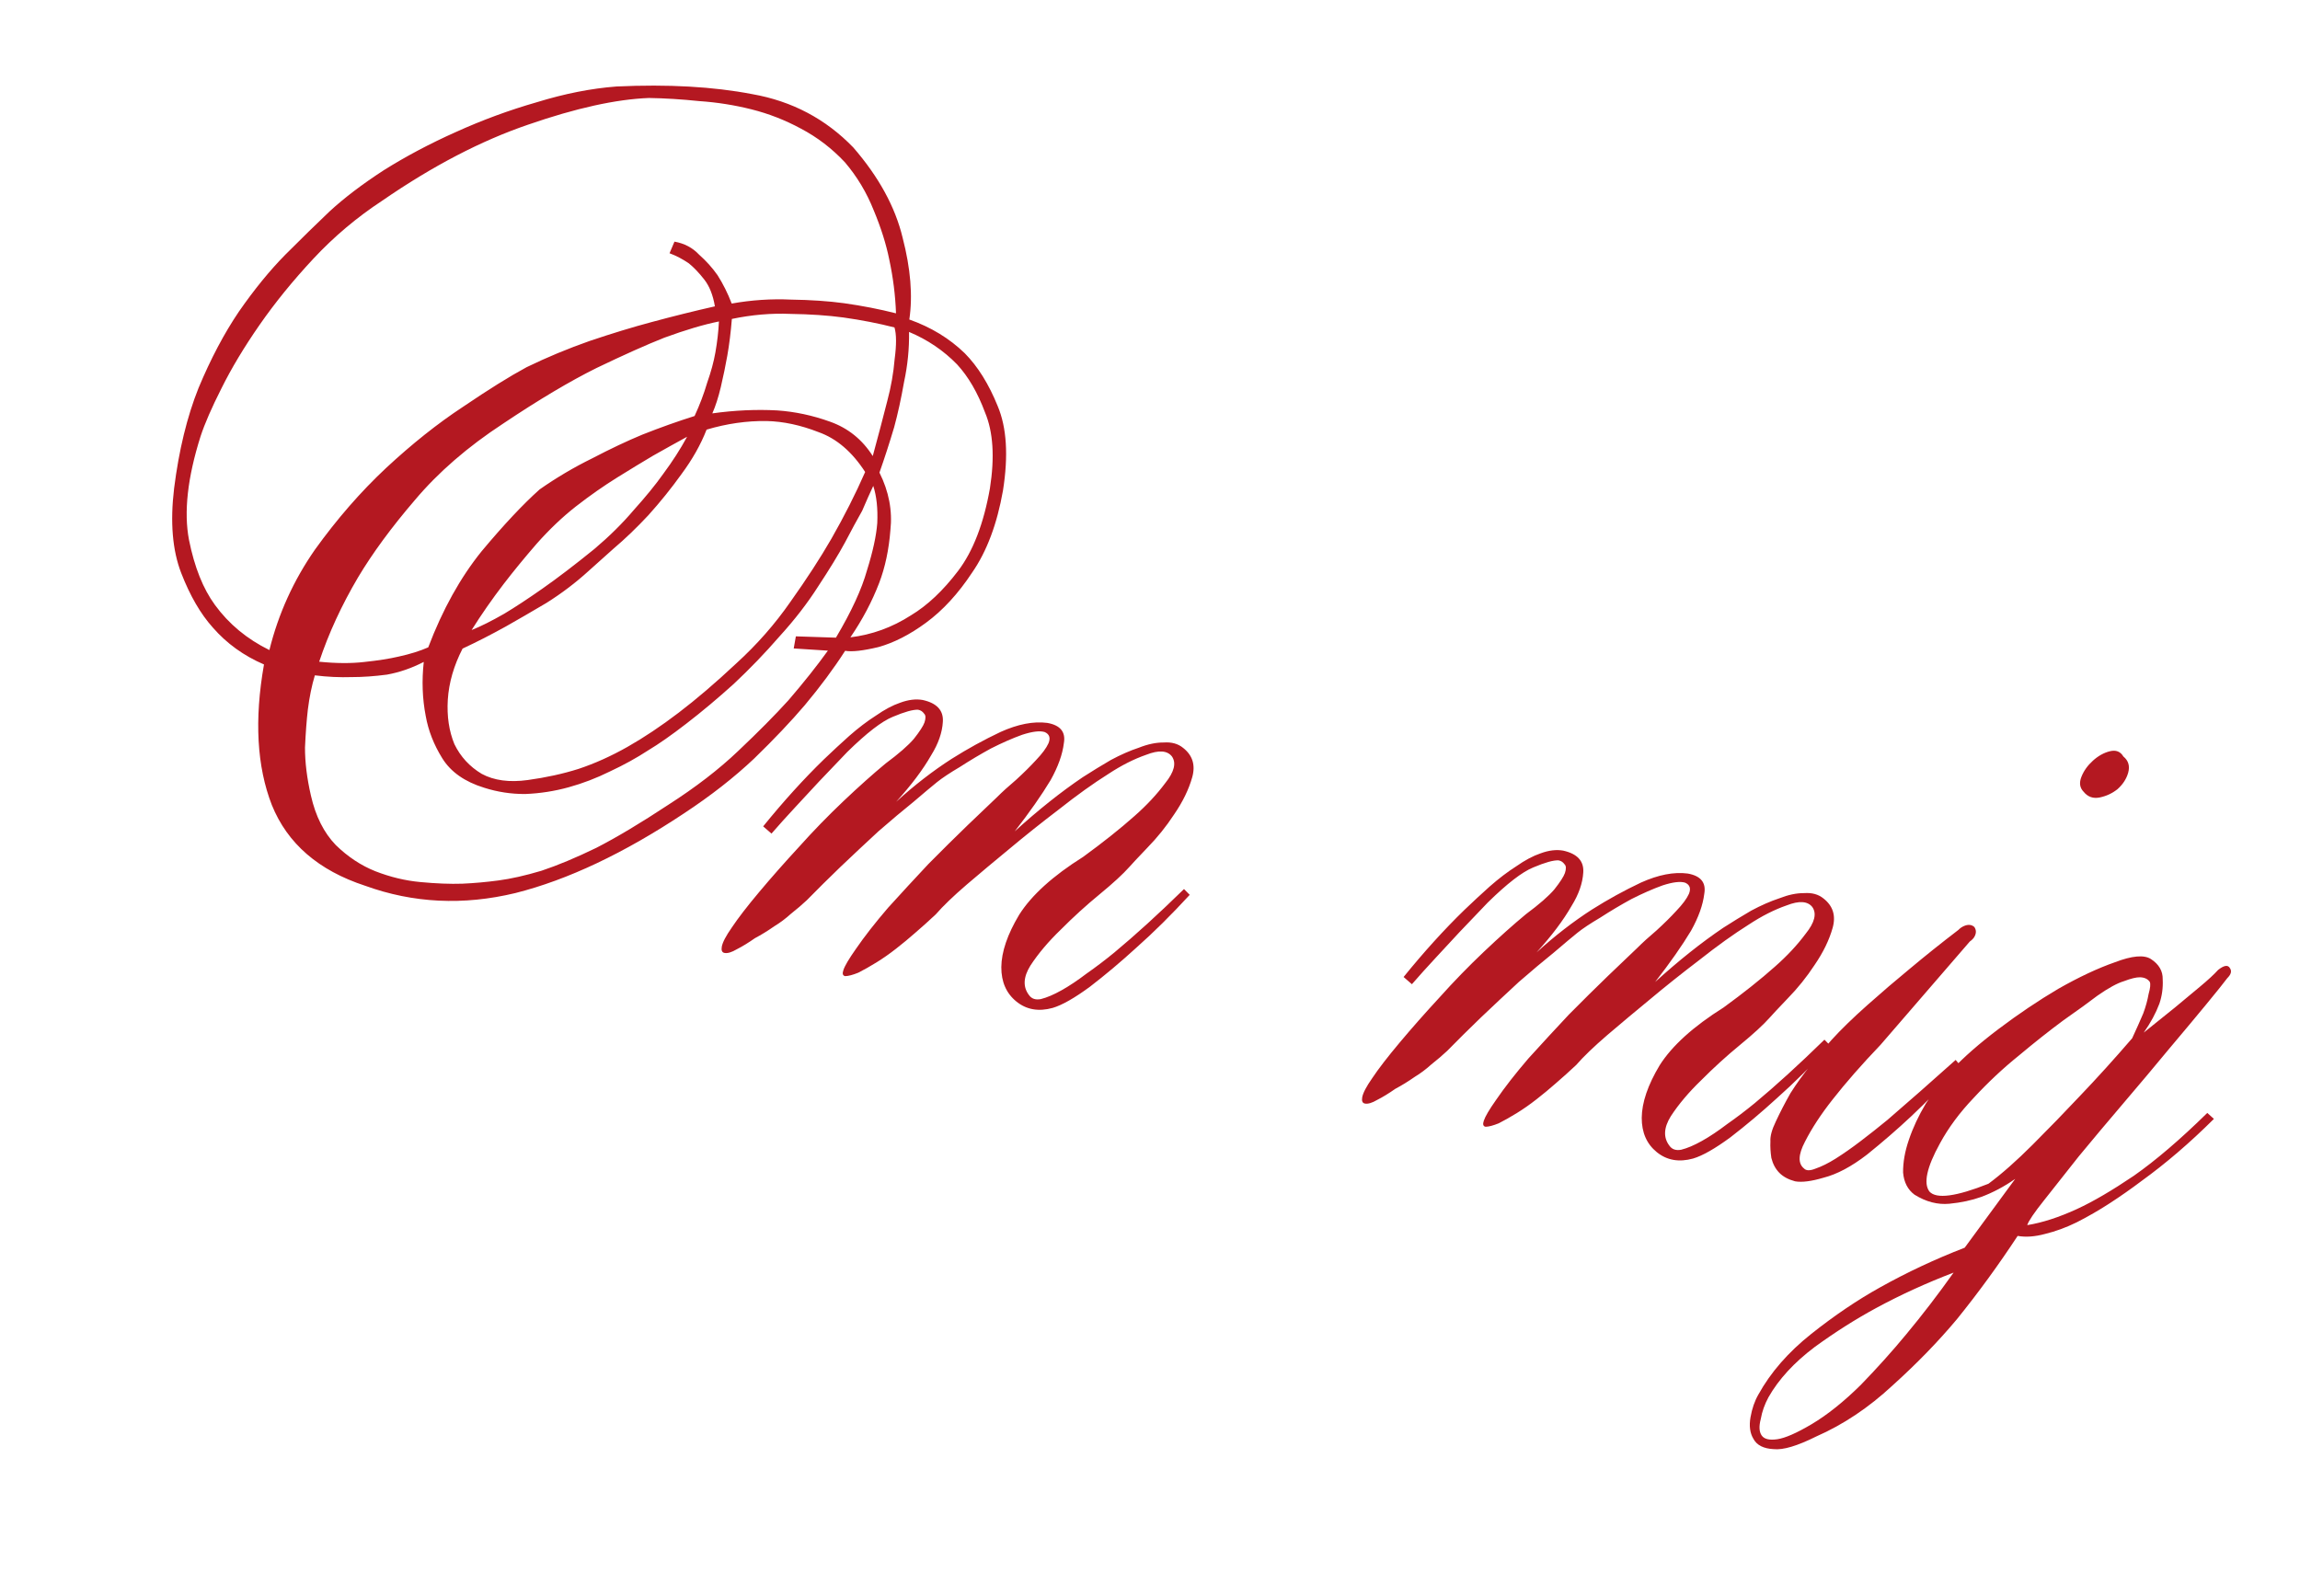 <?xml version="1.0" encoding="UTF-8"?> <svg xmlns="http://www.w3.org/2000/svg" width="219" height="152" viewBox="0 0 219 152" fill="none"><path d="M86.583 30.427C88.648 31.157 90.408 32.229 91.865 33.643C93.106 34.898 94.151 36.575 94.999 38.674C95.858 40.714 96.025 43.394 95.501 46.713C94.938 49.904 93.962 52.504 92.572 54.513C91.241 56.532 89.771 58.131 88.162 59.31C86.622 60.44 85.115 61.21 83.642 61.62C82.179 61.971 81.122 62.09 80.472 61.975C79.381 63.671 78.102 65.396 76.635 67.147C75.329 68.684 73.72 70.38 71.808 72.237C69.907 74.034 67.682 75.774 65.131 77.456C59.403 81.26 54.053 83.789 49.079 85.044C44.116 86.241 39.344 86.008 34.763 84.348C30.327 82.895 27.367 80.332 25.883 76.659C24.457 72.996 24.208 68.535 25.136 63.276C23.21 62.449 21.588 61.279 20.271 59.768C19.099 58.465 18.095 56.734 17.257 54.575C16.419 52.417 16.192 49.727 16.578 46.505C17.036 42.869 17.811 39.685 18.902 36.953C20.062 34.173 21.343 31.748 22.743 29.68C24.213 27.563 25.69 25.752 27.174 24.247C28.727 22.693 30.126 21.325 31.37 20.143C32.753 18.864 34.477 17.553 36.541 16.211C38.665 14.88 40.95 13.668 43.397 12.577C45.913 11.436 48.487 10.489 51.118 9.734C53.759 8.92 56.284 8.421 58.693 8.237C63.607 8.007 67.921 8.249 71.633 8.965C75.415 9.632 78.619 11.324 81.247 14.042C83.677 16.846 85.243 19.712 85.946 22.638C86.708 25.575 86.92 28.171 86.583 30.427ZM85.316 29.838C85.253 28.121 85.038 26.408 84.669 24.698C84.377 23.245 83.888 21.696 83.203 20.052C82.529 18.349 81.611 16.817 80.45 15.454C79.219 14.141 77.824 13.072 76.263 12.249C74.761 11.436 73.194 10.824 71.56 10.414C69.926 10.004 68.267 9.742 66.581 9.628C64.906 9.454 63.309 9.355 61.79 9.331C58.662 9.45 54.826 10.297 50.284 11.872C45.811 13.398 41.181 15.811 36.396 19.11C33.984 20.695 31.801 22.534 29.848 24.627C27.895 26.72 26.184 28.825 24.714 30.941C23.244 33.058 22.036 35.069 21.091 36.974C20.157 38.82 19.491 40.347 19.095 41.557C17.855 45.481 17.489 48.767 17.996 51.416C18.515 54.005 19.339 56.07 20.468 57.609C21.793 59.427 23.521 60.859 25.651 61.905C26.503 58.46 27.948 55.273 29.988 52.342C32.087 49.422 34.34 46.834 36.749 44.578C39.227 42.274 41.671 40.329 44.083 38.743C46.506 37.099 48.525 35.84 50.141 34.968C52.073 34.029 54.079 33.195 56.157 32.465C58.294 31.745 60.258 31.147 62.048 30.67C64.095 30.117 66.102 29.618 68.07 29.173C67.892 28.106 67.555 27.255 67.058 26.619C66.561 25.983 66.072 25.47 65.593 25.081C64.995 24.671 64.381 24.349 63.752 24.117L64.221 23.011C65.166 23.178 65.947 23.59 66.562 24.247C67.247 24.855 67.833 25.506 68.319 26.201C68.844 27.025 69.295 27.927 69.67 28.907C71.557 28.57 73.438 28.444 75.311 28.531C77.195 28.558 78.881 28.673 80.368 28.874C82.092 29.117 83.742 29.439 85.316 29.838ZM68.456 30.612C67.003 30.904 65.267 31.421 63.248 32.161C61.544 32.836 59.395 33.797 56.799 35.045C54.262 36.304 51.3 38.066 47.916 40.333C44.541 42.541 41.736 44.97 39.502 47.623C37.278 50.216 35.474 52.67 34.091 54.985C32.528 57.634 31.294 60.31 30.391 63.014C32.007 63.178 33.437 63.186 34.681 63.04C35.985 62.904 37.081 62.732 37.971 62.523C39.049 62.287 39.983 61.995 40.776 61.647C42.141 58.049 43.837 54.998 45.863 52.491C47.948 49.995 49.786 48.035 51.378 46.61C52.977 45.49 54.643 44.505 56.378 43.653C58.122 42.742 59.718 41.987 61.163 41.389C62.866 40.715 64.524 40.124 66.137 39.616C66.63 38.546 67.03 37.489 67.335 36.446C67.7 35.414 67.961 34.455 68.117 33.568C68.294 32.564 68.407 31.578 68.456 30.612ZM65.423 41.592C64.412 42.145 63.331 42.746 62.18 43.397C61.228 43.96 60.102 44.645 58.802 45.451C57.502 46.258 56.182 47.182 54.84 48.225C53.568 49.22 52.324 50.401 51.108 51.771C49.961 53.092 48.913 54.37 47.965 55.603C46.856 57.053 45.836 58.518 44.905 59.999C45.756 59.662 46.792 59.144 48.012 58.445C49.034 57.833 50.24 57.04 51.63 56.067C53.089 55.045 54.744 53.783 56.593 52.281C58.024 51.072 59.279 49.831 60.356 48.558C61.493 47.296 62.426 46.151 63.155 45.122C64.035 43.937 64.79 42.76 65.423 41.592ZM85.17 31.183C83.655 30.794 82.035 30.478 80.311 30.235C78.823 30.034 77.138 29.919 75.254 29.892C73.44 29.815 71.584 29.976 69.686 30.372C69.585 31.634 69.441 32.796 69.254 33.86C69.087 34.805 68.88 35.805 68.634 36.858C68.397 37.852 68.128 38.688 67.826 39.366C69.95 39.07 72.007 38.976 73.999 39.083C75.684 39.198 77.358 39.554 79.02 40.151C80.74 40.759 82.101 41.852 83.102 43.43C83.623 41.511 84.084 39.765 84.483 38.19C84.841 36.852 85.075 35.523 85.186 34.202C85.367 32.832 85.362 31.826 85.17 31.183ZM82.378 44.947C81.133 43.022 79.651 41.755 77.93 41.147C76.22 40.48 74.576 40.129 72.998 40.095C71.114 40.067 69.208 40.34 67.279 40.914C66.723 42.339 65.925 43.752 64.886 45.153C63.917 46.505 62.864 47.812 61.727 49.074C60.602 50.277 59.502 51.332 58.428 52.239C57.413 53.157 56.617 53.87 56.04 54.377C54.806 55.5 53.47 56.513 52.031 57.417C50.603 58.262 49.314 59.01 48.163 59.66C46.745 60.445 45.373 61.148 44.045 61.766C43.211 63.386 42.742 65.01 42.638 66.636C42.544 68.204 42.753 69.611 43.264 70.859C43.845 72.058 44.714 73.003 45.871 73.695C47.039 74.327 48.497 74.523 50.245 74.283C51.994 74.043 53.61 73.689 55.094 73.219C56.648 72.701 58.203 72 59.76 71.117C61.317 70.234 62.94 69.15 64.629 67.863C66.318 66.577 68.148 65.011 70.118 63.165C72.078 61.379 73.793 59.427 75.263 57.31C76.802 55.144 78.099 53.149 79.151 51.324C80.385 49.165 81.46 47.04 82.378 44.947ZM83.15 46.272C82.858 46.89 82.505 47.681 82.092 48.644C81.65 49.419 81.108 50.42 80.465 51.647C79.833 52.815 78.976 54.218 77.896 55.855C76.884 57.443 75.661 59.025 74.226 60.6C72.85 62.185 71.395 63.695 69.863 65.131C68.341 66.507 66.839 67.766 65.359 68.906C63.948 69.998 62.731 70.849 61.71 71.461C60.608 72.181 59.393 72.85 58.066 73.469C56.797 74.098 55.49 74.599 54.145 74.971C52.8 75.343 51.422 75.557 50.011 75.613C48.669 75.62 47.364 75.42 46.096 75.014C44.246 74.444 42.919 73.509 42.112 72.21C41.306 70.91 40.781 69.568 40.537 68.185C40.217 66.544 40.154 64.827 40.349 63.034C39.209 63.625 38.041 64.028 36.845 64.244C35.66 64.4 34.55 64.479 33.514 64.479C32.349 64.517 31.171 64.462 29.979 64.313C29.684 65.296 29.461 66.384 29.312 67.576C29.194 68.591 29.104 69.794 29.041 71.184C29.038 72.585 29.226 74.111 29.605 75.762C30.05 77.729 30.84 79.3 31.973 80.474C33.117 81.59 34.371 82.42 35.737 82.966C37.163 83.522 38.594 83.866 40.033 83.998C41.532 84.14 42.863 84.192 44.027 84.153C45.132 84.105 46.278 84.002 47.463 83.845C48.648 83.689 50.012 83.381 51.555 82.922C53.109 82.404 54.852 81.675 56.784 80.737C58.727 79.739 61.009 78.374 63.629 76.643C66.239 74.971 68.46 73.261 70.291 71.512C72.192 69.715 73.786 68.107 75.071 66.689C76.528 64.996 77.78 63.42 78.83 61.96L75.576 61.752L75.78 60.599L79.596 60.724C81.069 58.242 82.056 56.101 82.556 54.3C83.116 52.51 83.441 51.014 83.531 49.812C83.593 48.421 83.466 47.241 83.15 46.272ZM86.557 31.61C86.582 33.199 86.424 34.786 86.083 36.371C85.802 37.966 85.488 39.403 85.14 40.682C84.692 42.187 84.225 43.628 83.739 45.005C84.639 46.808 84.987 48.636 84.782 50.489C84.636 52.352 84.28 54.026 83.714 55.51C83.036 57.279 82.123 59.007 80.972 60.693C83.026 60.446 84.947 59.748 86.733 58.601C88.3 57.659 89.798 56.248 91.227 54.367C92.655 52.486 93.666 49.862 94.26 46.494C94.722 43.529 94.567 41.126 93.795 39.284C93.092 37.393 92.204 35.866 91.13 34.702C89.84 33.377 88.316 32.347 86.557 31.61ZM96.618 79.17C98.867 77.129 101.028 75.409 103.103 74.008C103.996 73.434 104.884 72.89 105.767 72.376C106.709 71.871 107.6 71.48 108.441 71.202C109.293 70.865 110.084 70.7 110.813 70.707C111.554 70.654 112.164 70.823 112.643 71.212C113.554 71.921 113.846 72.856 113.52 74.017C113.193 75.178 112.62 76.356 111.8 77.552C111.049 78.699 110.191 79.766 109.225 80.753C108.328 81.692 107.765 82.293 107.536 82.557C106.928 83.242 105.982 84.111 104.7 85.165C103.418 86.218 102.184 87.341 100.999 88.533C99.824 89.666 98.862 90.806 98.111 91.954C97.43 93.052 97.386 93.989 97.981 94.764C98.224 95.111 98.598 95.238 99.102 95.144C99.675 95.001 100.334 94.722 101.078 94.304C101.822 93.887 102.616 93.357 103.46 92.714C104.364 92.081 105.243 91.414 106.098 90.712C108.096 89.053 110.31 87.037 112.739 84.663L113.281 85.216C111.547 87.103 109.85 88.784 108.188 90.258C106.736 91.586 105.269 92.82 103.789 93.96C102.319 95.041 101.134 95.716 100.233 95.983C98.888 96.355 97.736 96.152 96.777 95.374C95.817 94.595 95.339 93.506 95.343 92.105C95.356 90.645 95.924 88.979 97.047 87.105C98.228 85.242 100.258 83.406 103.135 81.599C105.022 80.225 106.652 78.929 108.025 77.709C109.179 76.694 110.155 75.647 110.955 74.57C111.813 73.503 112.023 72.656 111.585 72.031C111.137 71.464 110.323 71.412 109.145 71.875C107.977 72.278 106.773 72.888 105.532 73.705C104.094 74.609 102.525 75.734 100.825 77.079C99.136 78.365 97.541 79.638 96.04 80.896C94.757 81.949 93.435 83.056 92.073 84.218C90.78 85.33 89.789 86.282 89.101 87.075C88.444 87.69 87.793 88.276 87.146 88.832C86.57 89.34 85.963 89.842 85.327 90.339C84.691 90.836 84.066 91.274 83.45 91.653C82.835 92.032 82.26 92.357 81.725 92.628C81.2 92.841 80.785 92.95 80.479 92.957C80.242 92.915 80.185 92.722 80.307 92.378C80.439 91.975 80.83 91.313 81.479 90.392C82.299 89.196 83.323 87.884 84.55 86.455C85.835 85.037 87.116 83.648 88.391 82.289C89.726 80.94 90.981 79.699 92.155 78.566C93.33 77.433 94.246 76.558 94.902 75.943C95.42 75.425 96.037 74.864 96.753 74.259C97.479 73.595 98.106 72.974 98.635 72.397C99.233 71.772 99.632 71.233 99.834 70.781C100.046 70.27 99.926 69.914 99.474 69.712C99.011 69.57 98.296 69.657 97.326 69.973C96.415 70.3 95.425 70.735 94.354 71.277C93.343 71.83 92.356 72.417 91.393 73.04C90.441 73.603 89.716 74.084 89.219 74.484C88.722 74.884 87.972 75.513 86.967 76.372C85.973 77.171 84.865 78.103 83.641 79.167C82.477 80.241 81.273 81.369 80.029 82.551C78.854 83.684 77.784 84.744 76.818 85.731C76.38 86.142 75.878 86.571 75.311 87.019C74.804 87.478 74.277 87.873 73.732 88.203C73.106 88.641 72.491 89.02 71.886 89.34C71.261 89.778 70.68 90.133 70.145 90.404C69.669 90.685 69.283 90.8 68.988 90.748C68.751 90.706 68.665 90.508 68.727 90.154C68.8 89.74 69.121 89.127 69.691 88.313C70.272 87.441 71.14 86.314 72.298 84.934C73.455 83.555 74.711 82.131 76.066 80.664C77.432 79.138 78.847 77.681 80.31 76.294C81.773 74.907 83.111 73.712 84.324 72.707C85.585 71.772 86.485 70.986 87.024 70.35C87.573 69.655 87.908 69.135 88.03 68.791C88.162 68.388 88.15 68.112 87.993 67.962C87.847 67.754 87.656 67.629 87.42 67.587C86.937 67.563 86.135 67.787 85.016 68.26C83.967 68.684 82.521 69.8 80.679 71.607C79.783 72.546 78.886 73.485 77.989 74.423C77.162 75.313 76.41 76.125 75.732 76.858C74.905 77.748 74.147 78.589 73.46 79.382L72.667 78.694C74.613 76.295 76.542 74.168 78.453 72.312C79.259 71.54 80.06 70.798 80.856 70.085C81.722 69.324 82.566 68.681 83.39 68.156C84.224 67.572 84.997 67.16 85.71 66.92C86.492 66.631 87.208 66.544 87.858 66.659C89.206 66.957 89.846 67.649 89.776 68.734C89.718 69.759 89.347 70.821 88.666 71.919C87.874 73.303 86.76 74.782 85.325 76.356C87.066 74.775 88.83 73.41 90.616 72.263C92.125 71.31 93.676 70.457 95.272 69.703C96.926 68.958 98.408 68.671 99.719 68.842C100.96 69.06 101.486 69.702 101.299 70.765C101.17 71.839 100.75 73.014 100.037 74.29C99.176 75.722 98.036 77.349 96.618 79.17Z" fill="#B41821"></path><path d="M157.597 93.514C159.846 91.474 162.007 89.753 164.082 88.352C164.975 87.778 165.863 87.234 166.746 86.719C167.688 86.215 168.579 85.824 169.42 85.546C170.272 85.209 171.062 85.044 171.792 85.05C172.533 84.998 173.143 85.167 173.622 85.556C174.533 86.265 174.825 87.2 174.499 88.361C174.172 89.522 173.599 90.7 172.779 91.896C172.028 93.043 171.17 94.11 170.204 95.097C169.307 96.036 168.744 96.637 168.515 96.901C167.907 97.586 166.961 98.455 165.679 99.508C164.396 100.562 163.163 101.685 161.978 102.877C160.803 104.01 159.84 105.15 159.09 106.297C158.409 107.396 158.365 108.333 158.96 109.108C159.203 109.455 159.577 109.582 160.081 109.488C160.654 109.345 161.313 109.066 162.057 108.648C162.8 108.231 163.595 107.701 164.439 107.058C165.343 106.425 166.222 105.758 167.077 105.056C169.075 103.397 171.289 101.381 173.718 99.007L174.26 99.559C172.526 101.447 170.829 103.128 169.167 104.602C167.715 105.93 166.248 107.164 164.768 108.304C163.298 109.385 162.113 110.059 161.212 110.327C159.867 110.699 158.715 110.496 157.756 109.718C156.796 108.939 156.318 107.85 156.322 106.449C156.335 104.989 156.903 103.323 158.026 101.449C159.207 99.586 161.237 97.75 164.114 95.943C166.001 94.57 167.631 93.273 169.004 92.053C170.158 91.038 171.134 89.991 171.934 88.914C172.792 87.847 173.002 87 172.564 86.375C172.116 85.808 171.302 85.756 170.124 86.219C168.956 86.622 167.752 87.232 166.511 88.049C165.073 88.953 163.504 90.078 161.804 91.423C160.115 92.709 158.52 93.981 157.019 95.24C155.736 96.293 154.414 97.4 153.052 98.561C151.759 99.674 150.768 100.626 150.08 101.419C149.423 102.034 148.772 102.62 148.125 103.176C147.548 103.684 146.942 104.186 146.306 104.683C145.67 105.18 145.044 105.618 144.429 105.997C143.814 106.376 143.239 106.701 142.704 106.972C142.179 107.184 141.764 107.294 141.458 107.301C141.221 107.259 141.164 107.066 141.286 106.722C141.418 106.319 141.809 105.657 142.458 104.736C143.279 103.54 144.302 102.228 145.529 100.799C146.814 99.381 148.095 97.992 149.37 96.633C150.705 95.284 151.96 94.043 153.134 92.91C154.309 91.777 155.225 90.902 155.881 90.287C156.399 89.769 157.016 89.208 157.732 88.603C158.458 87.939 159.086 87.318 159.614 86.741C160.211 86.116 160.611 85.577 160.813 85.125C161.025 84.614 160.905 84.258 160.453 84.056C159.99 83.914 159.274 84.001 158.305 84.317C157.394 84.644 156.404 85.079 155.333 85.621C154.322 86.174 153.335 86.761 152.372 87.384C151.42 87.947 150.695 88.428 150.198 88.828C149.701 89.228 148.951 89.857 147.946 90.716C146.952 91.515 145.844 92.447 144.62 93.511C143.456 94.585 142.252 95.713 141.008 96.895C139.833 98.028 138.763 99.088 137.797 100.075C137.359 100.486 136.857 100.915 136.29 101.363C135.783 101.822 135.256 102.217 134.711 102.547C134.085 102.985 133.47 103.364 132.865 103.684C132.24 104.122 131.659 104.477 131.124 104.748C130.648 105.029 130.262 105.144 129.967 105.092C129.73 105.05 129.644 104.852 129.706 104.498C129.779 104.084 130.1 103.471 130.67 102.657C131.251 101.785 132.119 100.658 133.277 99.278C134.434 97.898 135.69 96.475 137.045 95.008C138.411 93.482 139.826 92.025 141.289 90.638C142.752 89.251 144.09 88.056 145.303 87.051C146.564 86.116 147.464 85.33 148.003 84.694C148.552 83.999 148.887 83.479 149.009 83.135C149.141 82.732 149.129 82.456 148.972 82.306C148.826 82.097 148.635 81.972 148.399 81.931C147.916 81.906 147.114 82.131 145.995 82.604C144.946 83.028 143.5 84.144 141.658 85.951C140.762 86.89 139.865 87.829 138.968 88.767C138.141 89.657 137.389 90.469 136.711 91.202C135.884 92.092 135.127 92.933 134.438 93.726L133.646 93.038C135.592 90.639 137.521 88.512 139.432 86.656C140.238 85.884 141.039 85.142 141.835 84.429C142.701 83.668 143.545 83.025 144.369 82.5C145.203 81.916 145.976 81.504 146.689 81.264C147.471 80.975 148.187 80.888 148.837 81.003C150.185 81.301 150.825 81.993 150.755 83.077C150.696 84.103 150.326 85.165 149.645 86.263C148.853 87.647 147.739 89.126 146.304 90.7C148.045 89.119 149.809 87.754 151.595 86.607C153.104 85.654 154.655 84.801 156.251 84.046C157.905 83.302 159.387 83.015 160.698 83.186C161.939 83.404 162.465 84.046 162.278 85.109C162.149 86.183 161.729 87.358 161.016 88.634C160.155 90.066 159.015 91.692 157.597 93.514ZM179.064 99.493C177.27 101.37 175.745 103.111 174.487 104.717C173.389 106.108 172.513 107.446 171.86 108.732C171.217 109.959 171.189 110.807 171.777 111.276C171.982 111.495 172.347 111.499 172.872 111.286C173.456 111.085 174.09 110.77 174.774 110.342C175.529 109.866 176.328 109.307 177.172 108.663C178.017 108.02 178.867 107.348 179.722 106.645C181.661 104.977 183.824 103.074 186.212 100.936L186.665 101.473C185.07 103.263 183.506 104.876 181.974 106.311C180.66 107.542 179.258 108.757 177.767 109.956C176.286 111.097 174.908 111.828 173.633 112.152C172.476 112.496 171.572 112.611 170.922 112.496C170.282 112.323 169.782 112.052 169.42 111.683C169.059 111.315 168.807 110.844 168.664 110.27C168.581 109.707 168.551 109.184 168.575 108.701C168.54 108.208 168.714 107.568 169.096 106.782C169.489 105.938 169.951 105.044 170.483 104.102C171.074 103.171 171.718 102.279 172.417 101.428C173.126 100.517 173.784 99.719 174.392 99.034C175.299 98.037 176.439 96.928 177.812 95.708C179.185 94.487 180.512 93.351 181.795 92.297C183.296 91.039 184.856 89.791 186.476 88.553C186.625 88.397 186.799 88.275 186.997 88.188C187.393 88.014 187.724 88.042 187.988 88.272C188.182 88.55 188.189 88.856 188.009 89.189C187.918 89.356 187.769 89.513 187.56 89.659L179.064 99.493ZM198.392 75.393C198.031 75.024 197.961 74.555 198.183 73.985C198.406 73.415 198.771 72.901 199.278 72.442C199.785 71.983 200.326 71.682 200.899 71.54C201.473 71.397 201.9 71.564 202.182 72.04C202.662 72.429 202.815 72.944 202.641 73.583C202.478 74.163 202.142 74.683 201.635 75.142C201.138 75.542 200.573 75.808 199.941 75.94C199.308 76.072 198.792 75.89 198.392 75.393ZM192.115 117.695C190.283 120.48 188.355 123.125 186.329 125.631C184.553 127.755 182.506 129.862 180.188 131.951C177.929 134.05 175.512 135.665 172.937 136.795C171.133 137.696 169.783 138.097 168.886 138C167.92 137.952 167.277 137.625 166.957 137.02C166.627 136.475 166.534 135.788 166.68 134.961C166.826 134.134 167.074 133.416 167.425 132.808C168.589 130.698 170.27 128.77 172.466 127.025C174.663 125.28 176.842 123.806 179.003 122.603C181.572 121.167 184.262 119.905 187.073 118.817L191.885 112.263C190.842 112.993 189.766 113.565 188.658 113.979C187.747 114.305 186.734 114.523 185.618 114.631C184.503 114.739 183.395 114.452 182.297 113.771C181.651 113.291 181.287 112.588 181.207 111.66C181.197 110.683 181.379 109.649 181.754 108.557C182.14 107.407 182.678 106.253 183.37 105.095C184.131 103.889 184.96 102.817 185.856 101.878C186.982 100.675 188.459 99.382 190.287 97.999C192.185 96.567 194.086 95.287 195.99 94.161C197.954 93.045 199.747 92.203 201.37 91.637C203.004 91.011 204.149 90.908 204.806 91.329C205.571 91.829 205.945 92.474 205.927 93.263C205.969 94.062 205.863 94.835 205.61 95.583C205.266 96.497 204.769 97.415 204.119 98.336C205.182 97.487 206.176 96.688 207.101 95.937C207.886 95.284 208.672 94.63 209.457 93.976C210.242 93.323 210.824 92.786 211.203 92.365C211.77 91.917 212.145 91.861 212.329 92.198C212.524 92.476 212.437 92.796 212.069 93.157C211.749 93.589 211.085 94.416 210.078 95.639C209.07 96.863 207.873 98.297 206.486 99.941C205.169 101.537 203.742 103.235 202.206 105.035C200.67 106.836 199.244 108.534 197.927 110.13C196.669 111.736 195.571 113.126 194.632 114.301C193.694 115.476 193.159 116.265 193.027 116.668C194.469 116.435 196.052 115.922 197.776 115.129C199.302 114.424 201.102 113.37 203.177 111.969C205.262 110.509 207.594 108.514 210.173 105.983L210.804 106.551C208.514 108.828 206.216 110.799 203.912 112.464C202.929 113.205 201.921 113.911 200.889 114.582C199.857 115.253 198.805 115.859 197.735 116.402C196.734 116.895 195.724 117.266 194.706 117.512C193.747 117.77 192.883 117.831 192.115 117.695ZM186.015 121.189C183.402 122.191 180.95 123.312 178.659 124.553C176.706 125.61 174.751 126.849 172.795 128.271C170.828 129.752 169.358 131.351 168.385 133.068C168.023 133.736 167.78 134.424 167.655 135.133C167.471 135.832 167.501 136.355 167.744 136.702C167.987 137.05 168.484 137.168 169.235 137.056C169.986 136.945 171.075 136.467 172.504 135.622C174.002 134.729 175.562 133.481 177.185 131.878C178.749 130.265 180.189 128.661 181.506 127.066C183.053 125.206 184.556 123.247 186.015 121.189ZM203.019 98.873C203.412 98.028 203.764 97.237 204.077 96.501C204.31 95.871 204.478 95.261 204.582 94.671C204.746 94.09 204.784 93.701 204.697 93.503C204.502 93.225 204.193 93.079 203.769 93.065C203.404 93.061 202.895 93.185 202.241 93.435C201.598 93.626 200.756 94.087 199.713 94.817C198.938 95.412 197.855 96.195 196.465 97.169C195.134 98.153 193.718 99.274 192.217 100.532C190.726 101.732 189.303 103.065 187.947 104.532C186.602 105.94 185.523 107.394 184.71 108.896C183.456 111.173 183.126 112.699 183.72 113.474C184.384 114.2 186.256 113.951 189.335 112.727C190.597 111.792 192.004 110.548 193.558 108.994C195.111 107.44 196.6 105.905 198.025 104.389C199.669 102.669 201.333 100.83 203.019 98.873Z" fill="#B41821"></path></svg> 